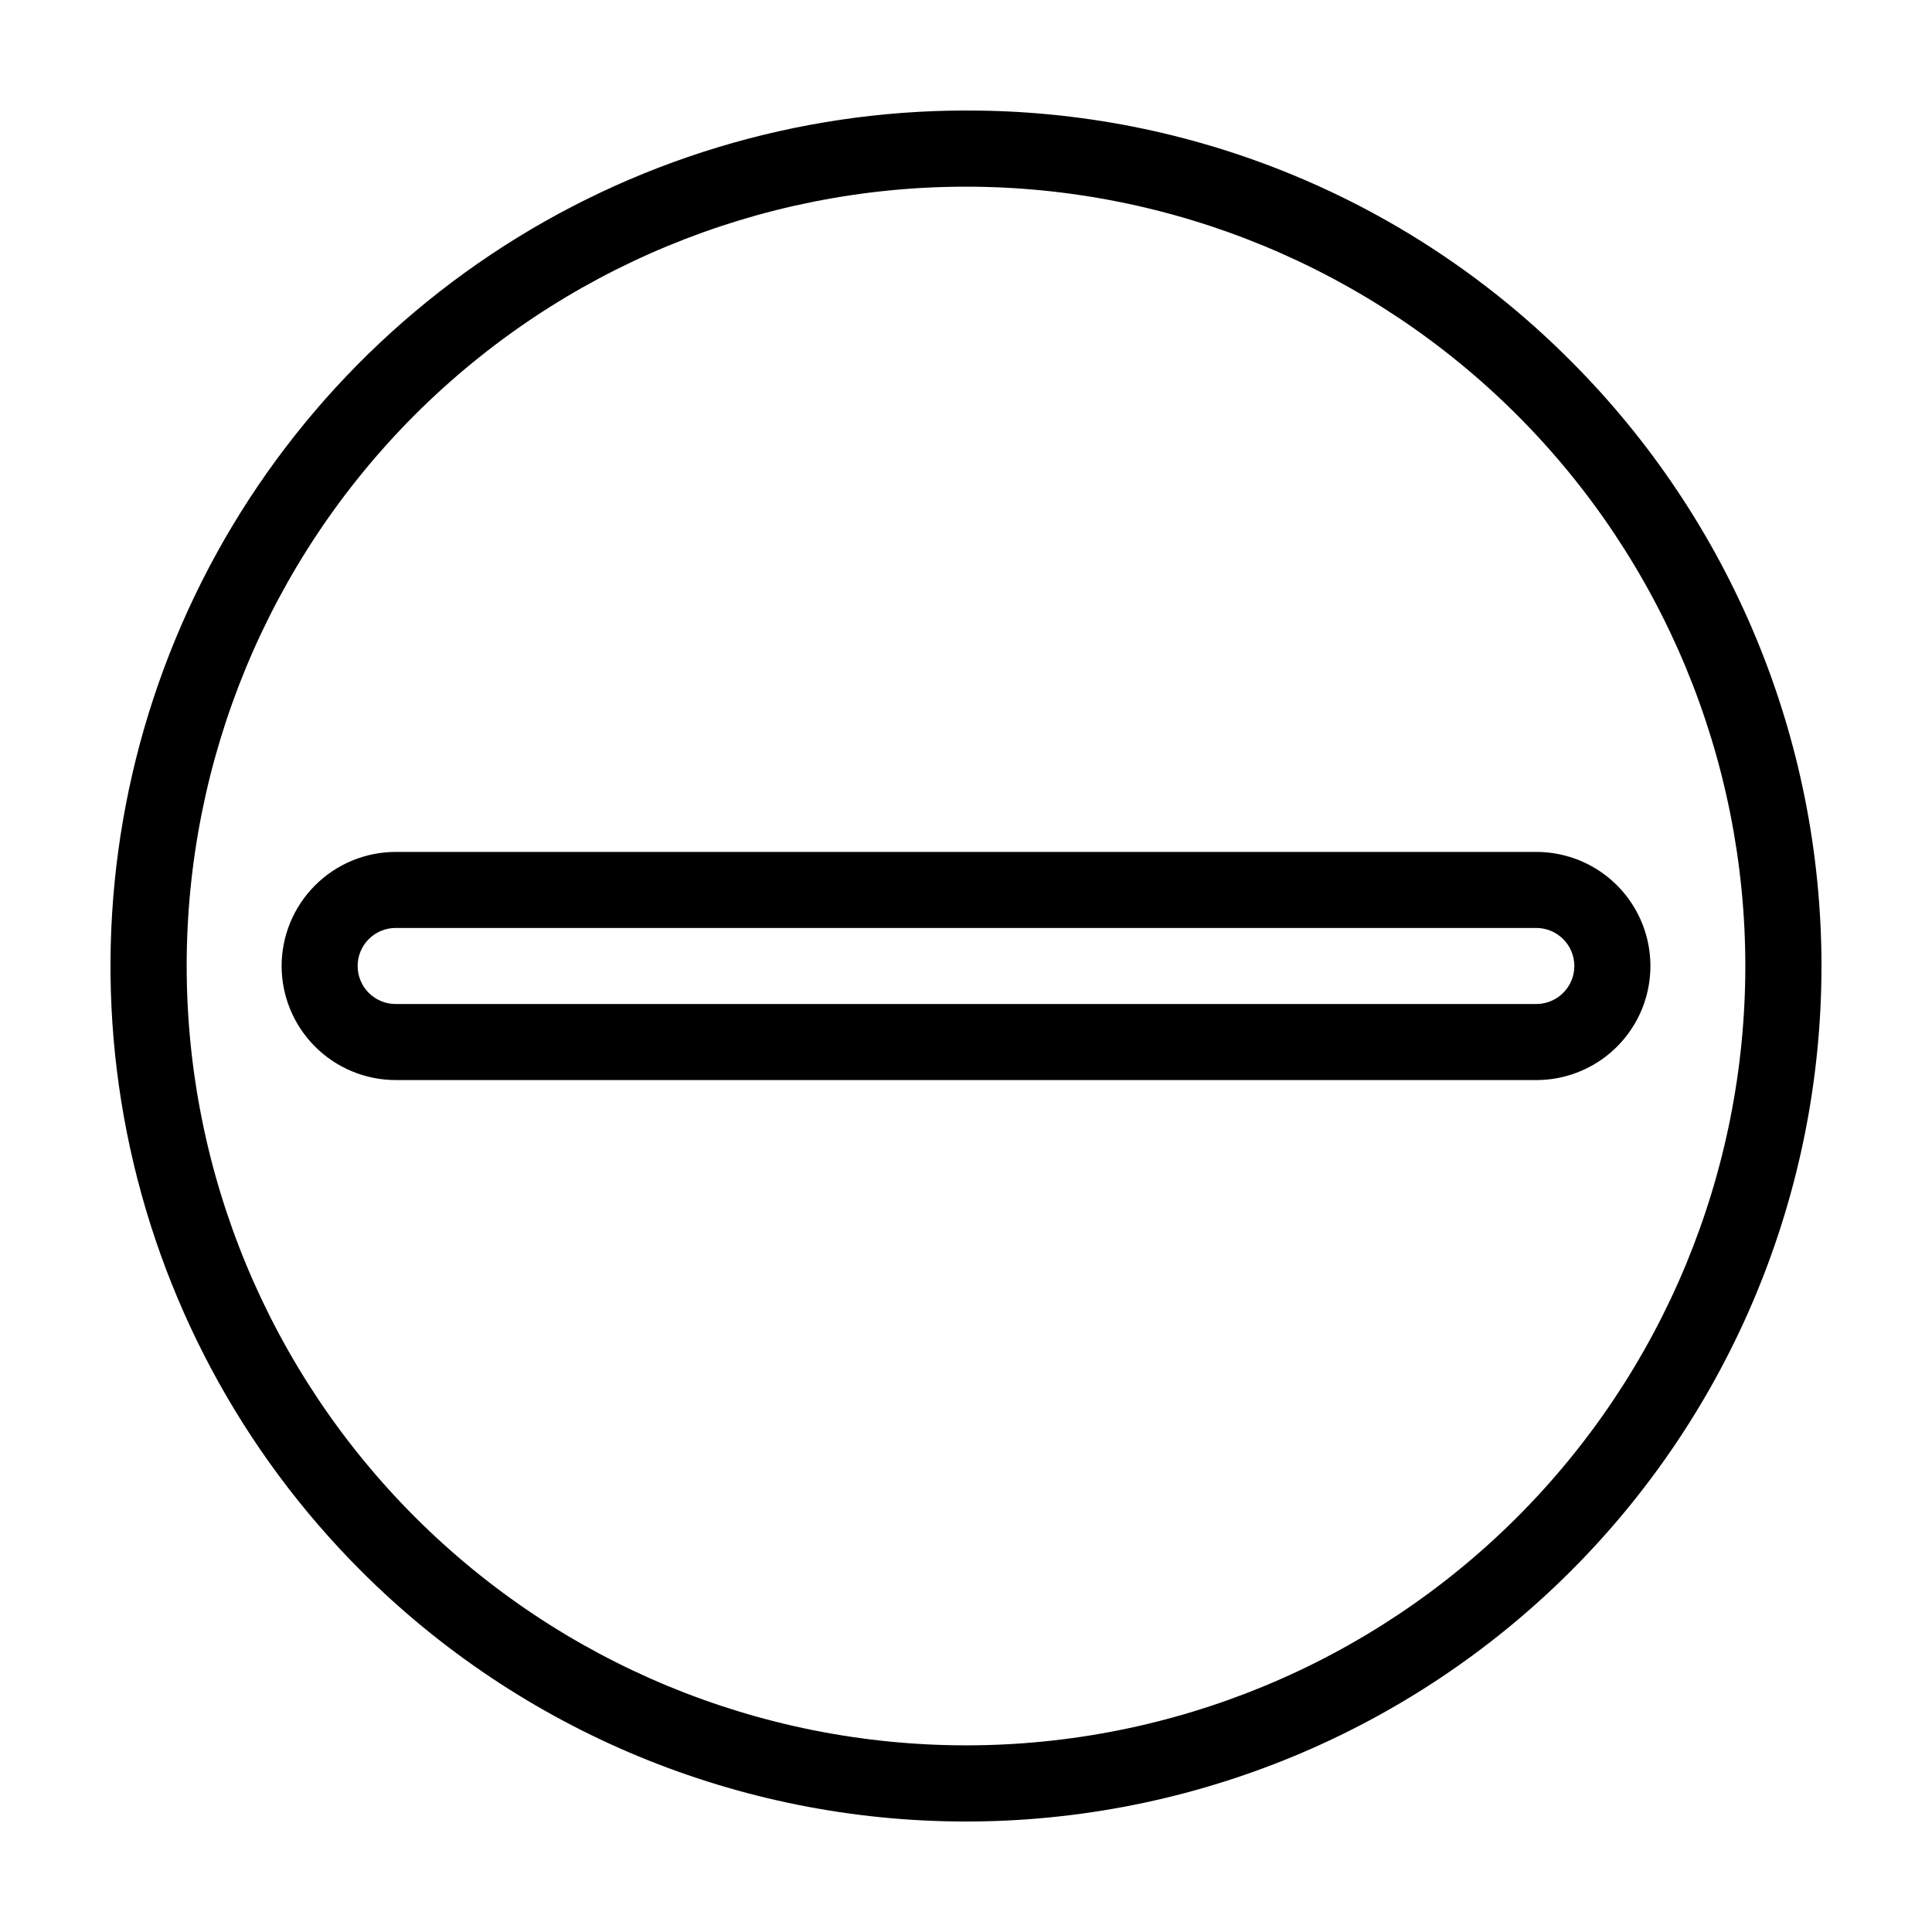 <?xml version="1.0" encoding="UTF-8"?>
<!-- Uploaded to: ICON Repo, www.iconrepo.com, Generator: ICON Repo Mixer Tools -->
<svg fill="#000000" width="800px" height="800px" version="1.1" viewBox="144 144 512 512" xmlns="http://www.w3.org/2000/svg">
 <g>
  <path d="m400 173.29c-44.84 0-88.676 13.297-125.96 38.207-37.285 24.91-66.344 60.32-83.5 101.75-17.16 41.426-21.648 87.012-12.902 130.99 8.75 43.977 30.34 84.375 62.051 116.08 42.516 42.52 100.18 66.402 160.31 66.402s117.79-23.887 160.31-66.402c42.52-42.52 66.402-100.18 66.402-160.31s-23.887-117.79-66.402-160.31c-21.004-21.117-45.988-37.863-73.504-49.258-27.516-11.398-57.023-17.227-86.805-17.145zm146.06 372.78c-38.742 38.723-91.277 60.473-146.05 60.465-54.777-0.008-107.3-21.77-146.04-60.504-38.73-38.73-60.492-91.262-60.5-146.04-0.004-54.777 21.746-107.31 60.469-146.05 38.742-38.723 91.277-60.473 146.05-60.469 54.777 0.008 107.31 21.77 146.04 60.504 38.73 38.73 60.492 91.262 60.5 146.04 0.004 54.773-21.746 107.31-60.469 146.05z"/>
  <path d="m218.63 400c0.008 8.012 3.195 15.695 8.863 21.363 5.664 5.668 13.348 8.855 21.363 8.863h302.29c10.801 0 20.781-5.762 26.18-15.113 5.398-9.352 5.398-20.875 0-30.23-5.398-9.352-15.379-15.113-26.18-15.113h-302.29c-8.016 0.008-15.699 3.195-21.363 8.863-5.668 5.668-8.855 13.352-8.863 21.367zm342.59 0c-0.008 5.562-4.516 10.066-10.078 10.074h-302.29c-5.566 0-10.074-4.512-10.074-10.074 0-5.566 4.508-10.078 10.074-10.078h302.29c5.562 0.008 10.07 4.516 10.078 10.078z"/>
 </g>
</svg>